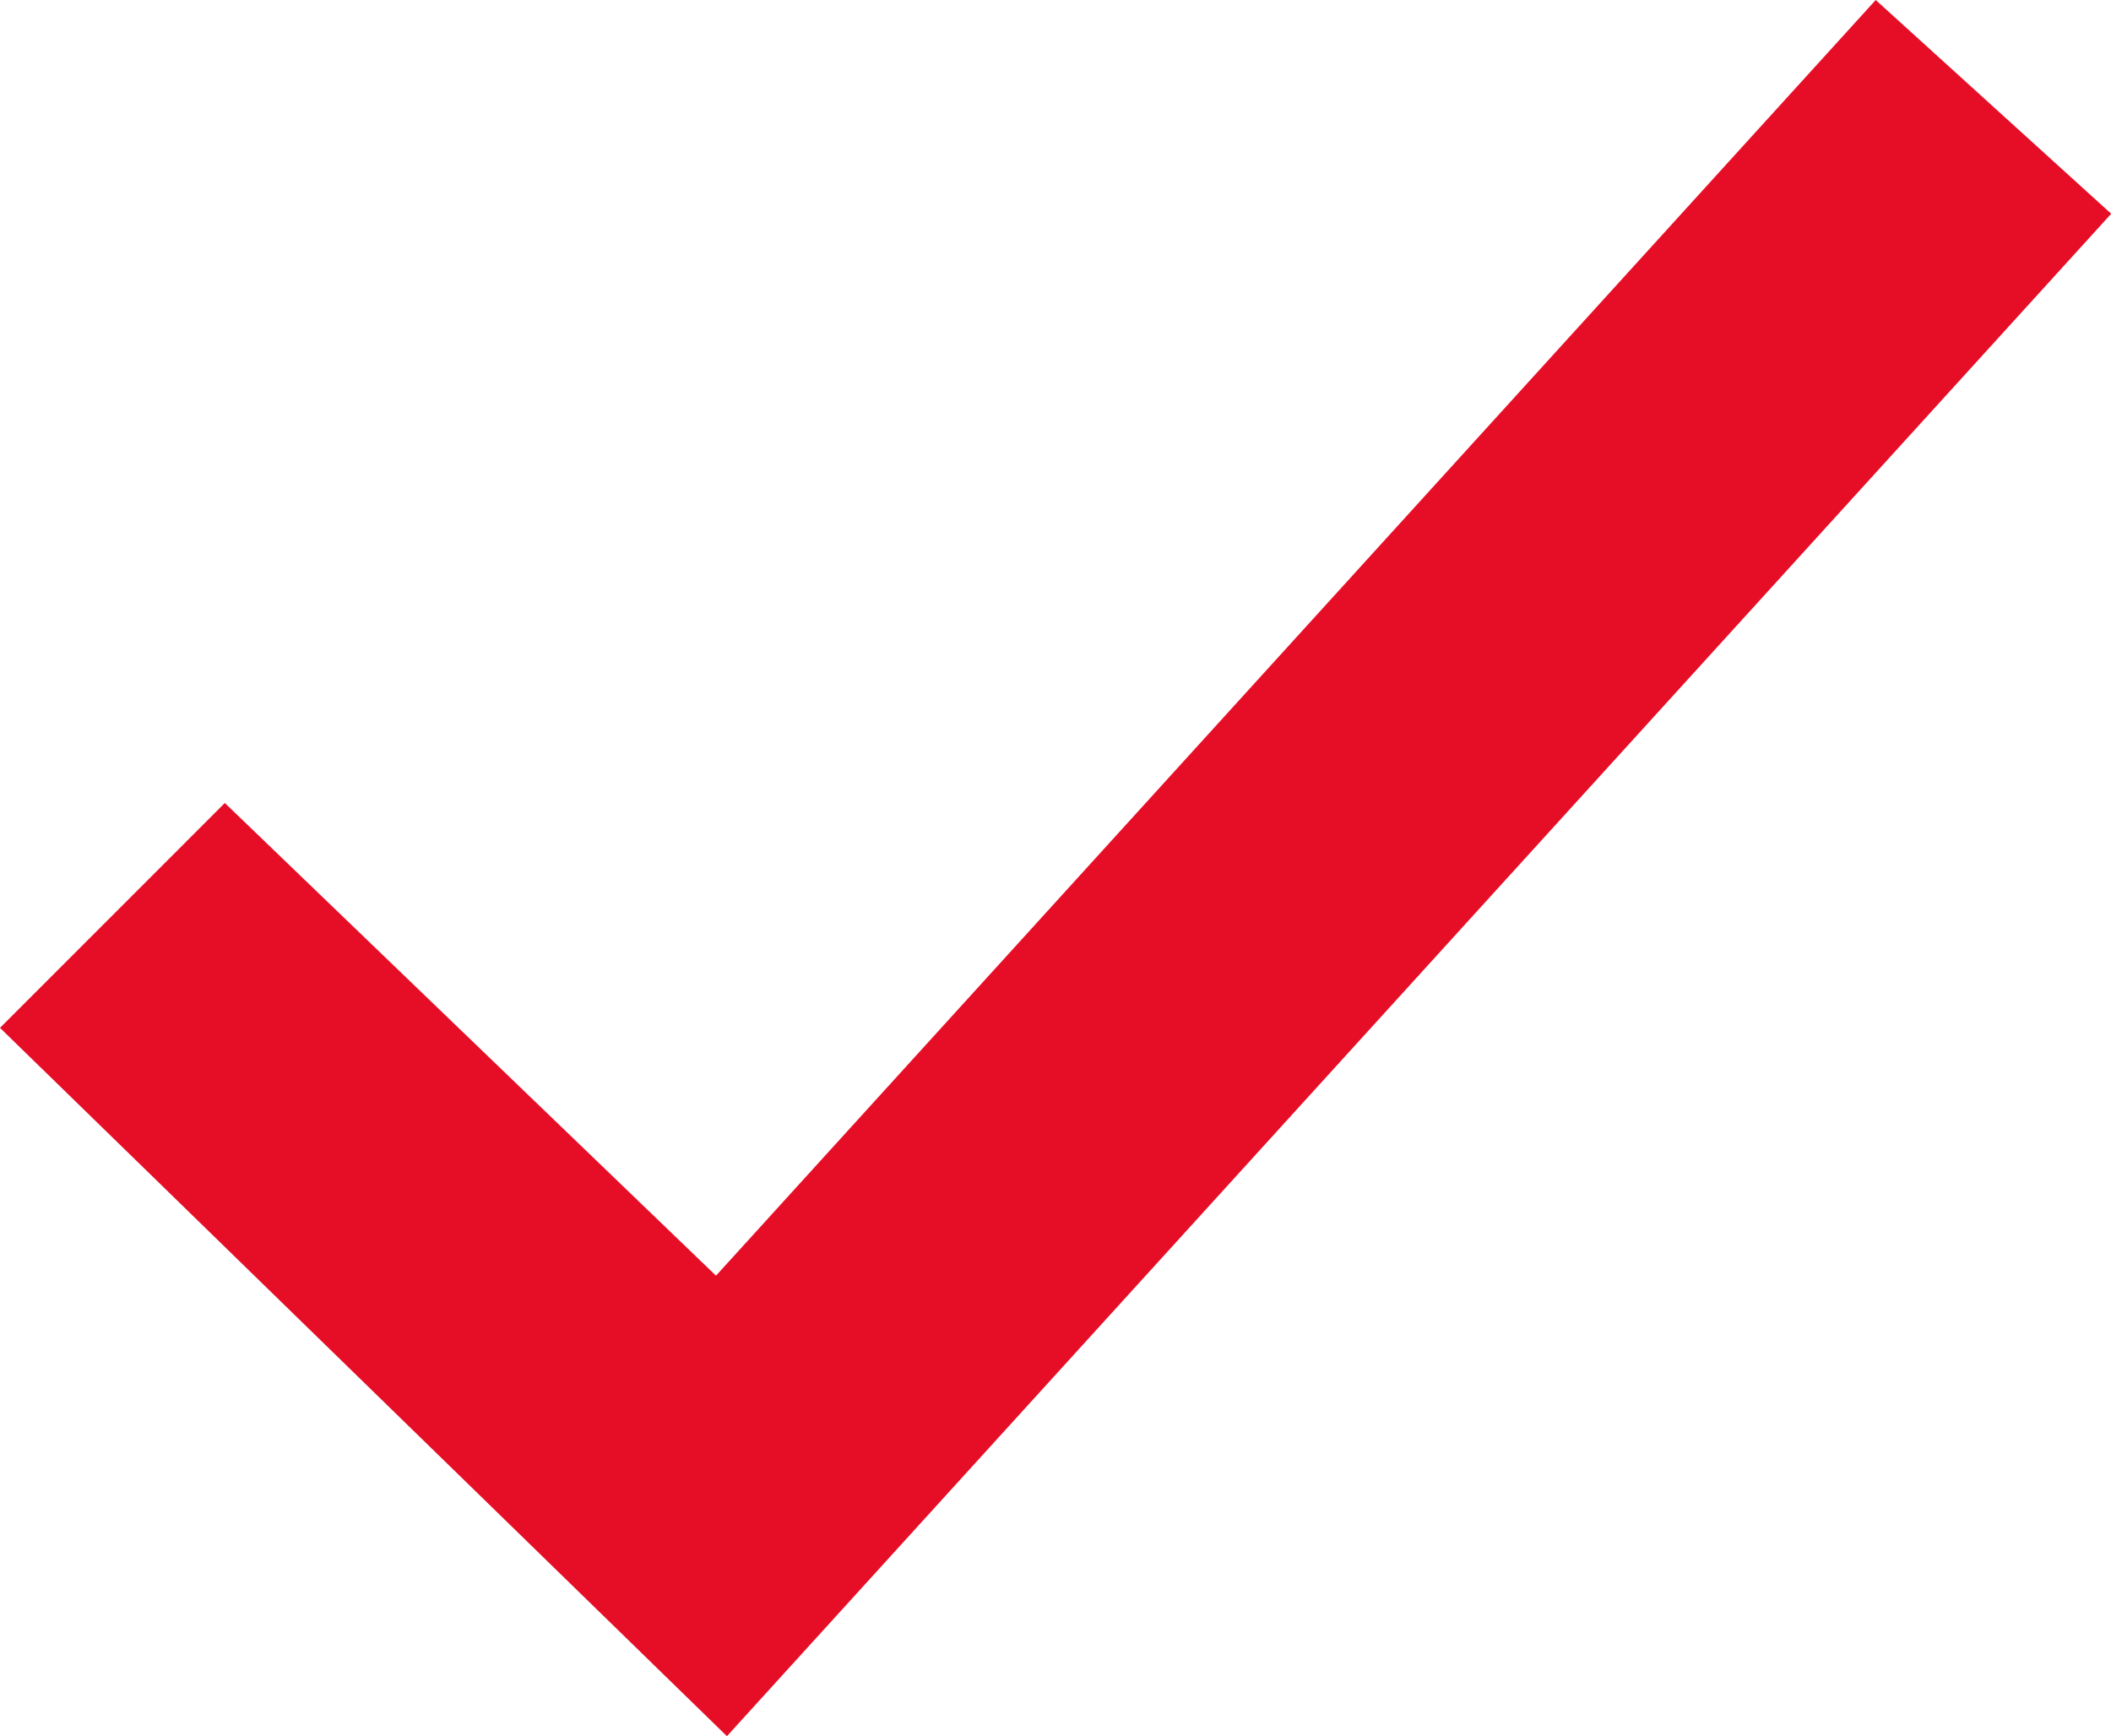 <?xml version="1.0" encoding="UTF-8"?> <svg xmlns="http://www.w3.org/2000/svg" width="39.361" height="32.374" viewBox="0 0 39.361 32.374"><path id="check" d="M34.109,0,12.485,23.787,3.327,14.973-.865,19.166,12.689,32.374,38.5,3.986Z" transform="translate(0.865 0)" fill="#e60e27"></path></svg> 
